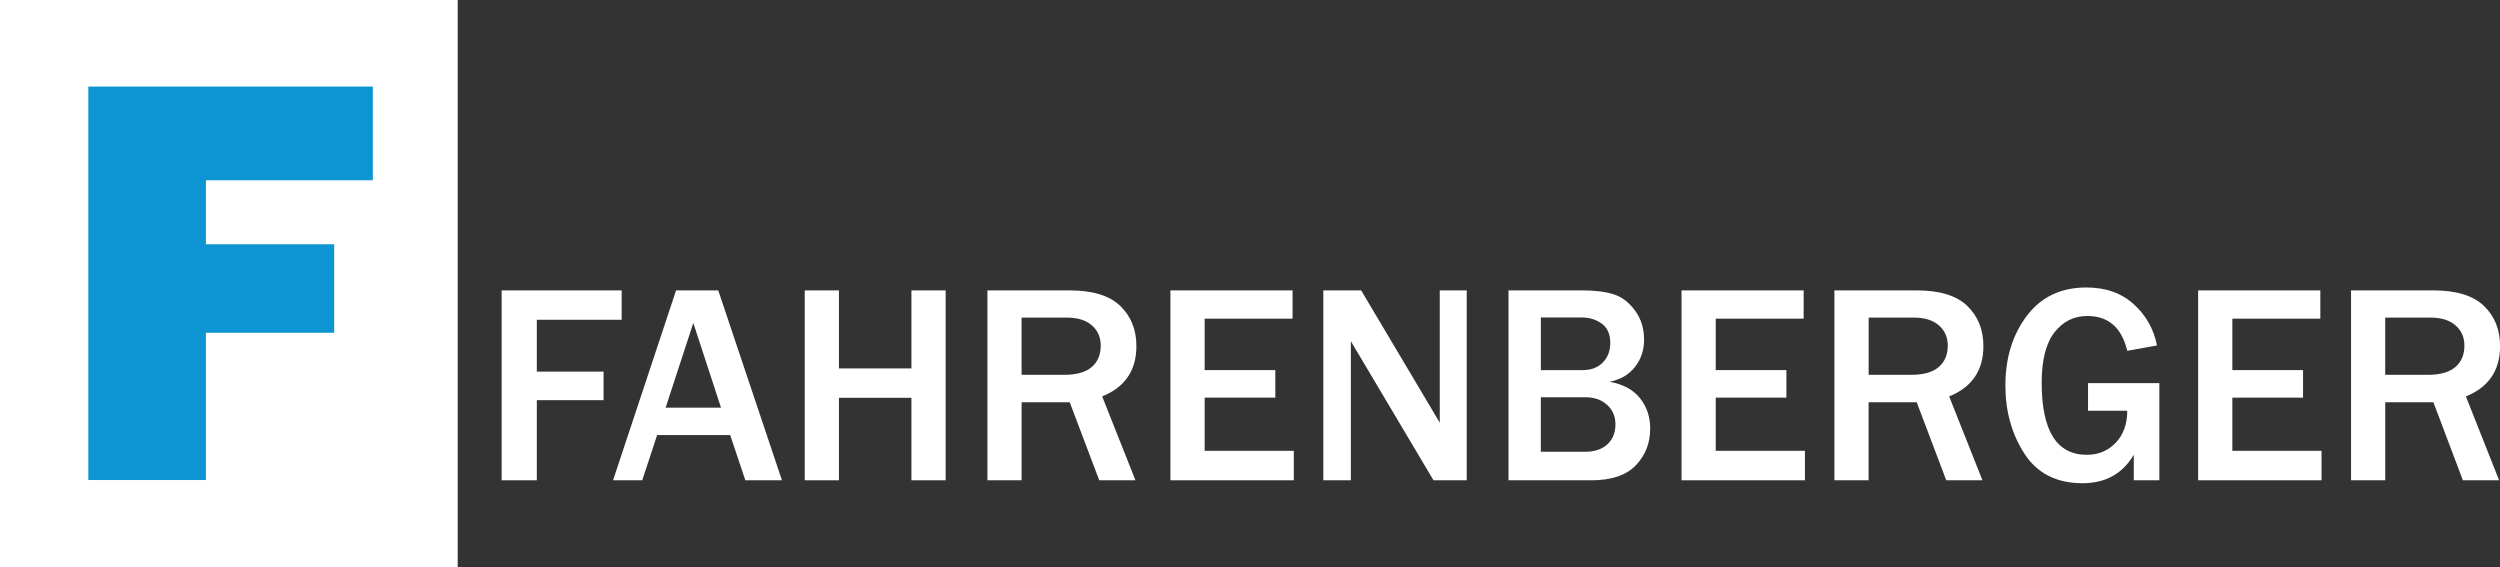 <svg xmlns="http://www.w3.org/2000/svg" id="Ebene_2" data-name="Ebene 2" viewBox="0 0 682.77 154.88"><rect x="0" y="0" width="682.77" height="154.88" fill="#333333" stroke="none"/><g id="Ebene_1-2" data-name="Ebene 1"><rect width="125" height="154.88" style="fill: #fff; stroke-width: 0px;"></rect><polygon points="91.27 90.88 56.23 90.88 56.23 131.1 24.12 131.1 24.12 23.64 101.82 23.64 101.82 49.23 56.23 49.23 56.23 66.71 91.27 66.71 91.27 90.88" style="fill: #0c94d3; stroke-width: 0px;"></polygon><polygon points="146.61 131.17 137 131.17 137 79.31 169.78 79.31 169.78 87.33 146.61 87.33 146.61 101.49 164.84 101.49 164.84 109.29 146.61 109.29 146.61 131.17" style="fill: #fff; stroke-width: 0px;"></polygon><path d="M213.55,131.17h-9.99l-4.14-12.35h-19.95l-4.07,12.35h-7.97l17.21-51.86h11.52l17.4,51.86ZM196.91,111.34l-7.56-23.14-7.56,23.14h15.12Z" style="fill: #fff; stroke-width: 0px;"></path><polygon points="258.26 131.17 248.92 131.17 248.92 108.64 229.12 108.64 229.12 131.17 219.78 131.17 219.78 79.31 229.12 79.31 229.12 100.62 248.92 100.62 248.92 79.31 258.26 79.31 258.26 131.17" style="fill: #fff; stroke-width: 0px;"></polygon><path d="M310.09,131.16h-9.88l-8.06-21.3h-13.14v21.3h-9.34v-51.85h22.49c6.25,0,10.85,1.41,13.79,4.24,2.94,2.83,4.41,6.48,4.41,10.97,0,6.65-3.12,11.23-9.35,13.74l9.09,22.91ZM279.01,102.37h11.63c3.36,0,5.87-.71,7.52-2.13,1.65-1.41,2.46-3.37,2.46-5.86,0-2.27-.8-4.11-2.43-5.53-1.62-1.4-3.89-2.11-6.8-2.11h-12.39v15.62Z" style="fill: #fff; stroke-width: 0px;"></path><polygon points="353.35 131.17 319.65 131.17 319.65 79.31 353.01 79.31 353.01 87.03 329 87.03 329 101.08 348.3 101.08 348.3 108.6 329 108.6 329 123.12 353.35 123.12 353.35 131.17" style="fill: #fff; stroke-width: 0px;"></polygon><path d="M400.57,131.17h-9.07l-19.68-33.12c-.31-.51-.8-1.33-1.48-2.48-.3-.5-.77-1.31-1.41-2.39v37.99h-7.52v-51.86h10.33l18.16,30.55c.15.26,1.25,2.11,3.31,5.59v-36.14h7.36v51.86Z" style="fill: #fff; stroke-width: 0px;"></path><path d="M411.98,131.17v-51.86h20.2c3.42,0,6.26.35,8.51,1.06,2.26.72,4.2,2.2,5.85,4.45,1.65,2.25,2.47,4.9,2.47,7.94,0,2.86-.83,5.36-2.5,7.47-1.67,2.12-3.98,3.46-6.92,4.04,3.64.64,6.41,2.12,8.28,4.45,1.87,2.33,2.81,5.09,2.81,8.28,0,4-1.31,7.37-3.93,10.08-2.62,2.73-6.65,4.09-12.1,4.09h-22.67ZM420.82,101.08h11.4c2.33,0,4.17-.7,5.54-2.1,1.34-1.39,2.02-3.16,2.02-5.32,0-2.38-.77-4.14-2.31-5.26-1.55-1.13-3.36-1.69-5.44-1.69h-11.21v14.36ZM420.82,123.38h12.08c2.56,0,4.58-.67,6.06-2.01,1.48-1.34,2.23-3.15,2.23-5.43s-.76-3.97-2.27-5.36c-1.51-1.4-3.5-2.09-5.99-2.09h-12.12v14.89Z" style="fill: #fff; stroke-width: 0px;"></path><polygon points="492.94 131.17 459.24 131.17 459.24 79.31 492.59 79.31 492.59 87.03 468.58 87.03 468.58 101.08 487.88 101.08 487.88 108.6 468.58 108.6 468.58 123.12 492.94 123.12 492.94 131.17" style="fill: #fff; stroke-width: 0px;"></polygon><path d="M541.42,131.16h-9.89l-8.06-21.3h-13.14v21.3h-9.34v-51.85h22.49c6.26,0,10.86,1.41,13.79,4.24,2.94,2.83,4.41,6.48,4.41,10.97,0,6.65-3.12,11.23-9.35,13.74l9.09,22.91ZM510.33,102.37h11.63c3.36,0,5.87-.71,7.52-2.13,1.65-1.41,2.47-3.37,2.47-5.86,0-2.27-.81-4.11-2.43-5.53-1.61-1.4-3.88-2.11-6.8-2.11h-12.38v15.62Z" style="fill: #fff; stroke-width: 0px;"></path><path d="M589.74,104.65v26.52h-6.99v-6.99c-3.02,5.19-7.69,7.79-14.02,7.79-7.07,0-12.34-2.69-15.83-8.05-3.48-5.37-5.21-11.59-5.21-18.66,0-7.48,1.94-13.8,5.83-18.98,3.89-5.17,9.32-7.77,16.31-7.77,5.22,0,9.52,1.52,12.88,4.54,3.37,3.03,5.49,6.79,6.38,11.3l-8.12,1.45c-1.52-6.33-5.16-9.5-10.9-9.5-3.68,0-6.67,1.5-8.99,4.48-2.32,2.98-3.48,7.58-3.48,13.78,0,13.11,4.11,19.65,12.32,19.65,3.19,0,5.83-1.1,7.92-3.31,2.08-2.2,3.13-5.12,3.13-8.73h-10.71v-7.53h19.48Z" style="fill: #fff; stroke-width: 0px;"></path><polygon points="634.03 131.17 600.33 131.17 600.33 79.31 633.7 79.31 633.7 87.03 609.67 87.03 609.67 101.08 628.98 101.08 628.98 108.6 609.67 108.6 609.67 123.12 634.03 123.12 634.03 131.17" style="fill: #fff; stroke-width: 0px;"></polygon><path d="M682.51,131.16h-9.88l-8.05-21.3h-13.15v21.3h-9.34v-51.85h22.5c6.25,0,10.85,1.41,13.79,4.24,2.94,2.83,4.41,6.48,4.41,10.97,0,6.65-3.11,11.23-9.34,13.74l9.08,22.91ZM651.42,102.37h11.63c3.36,0,5.88-.71,7.53-2.13,1.65-1.41,2.47-3.37,2.47-5.86,0-2.27-.81-4.11-2.44-5.53-1.61-1.4-3.88-2.11-6.8-2.11h-12.39v15.62Z" style="fill: #fff; stroke-width: 0px;"></path></g></svg>